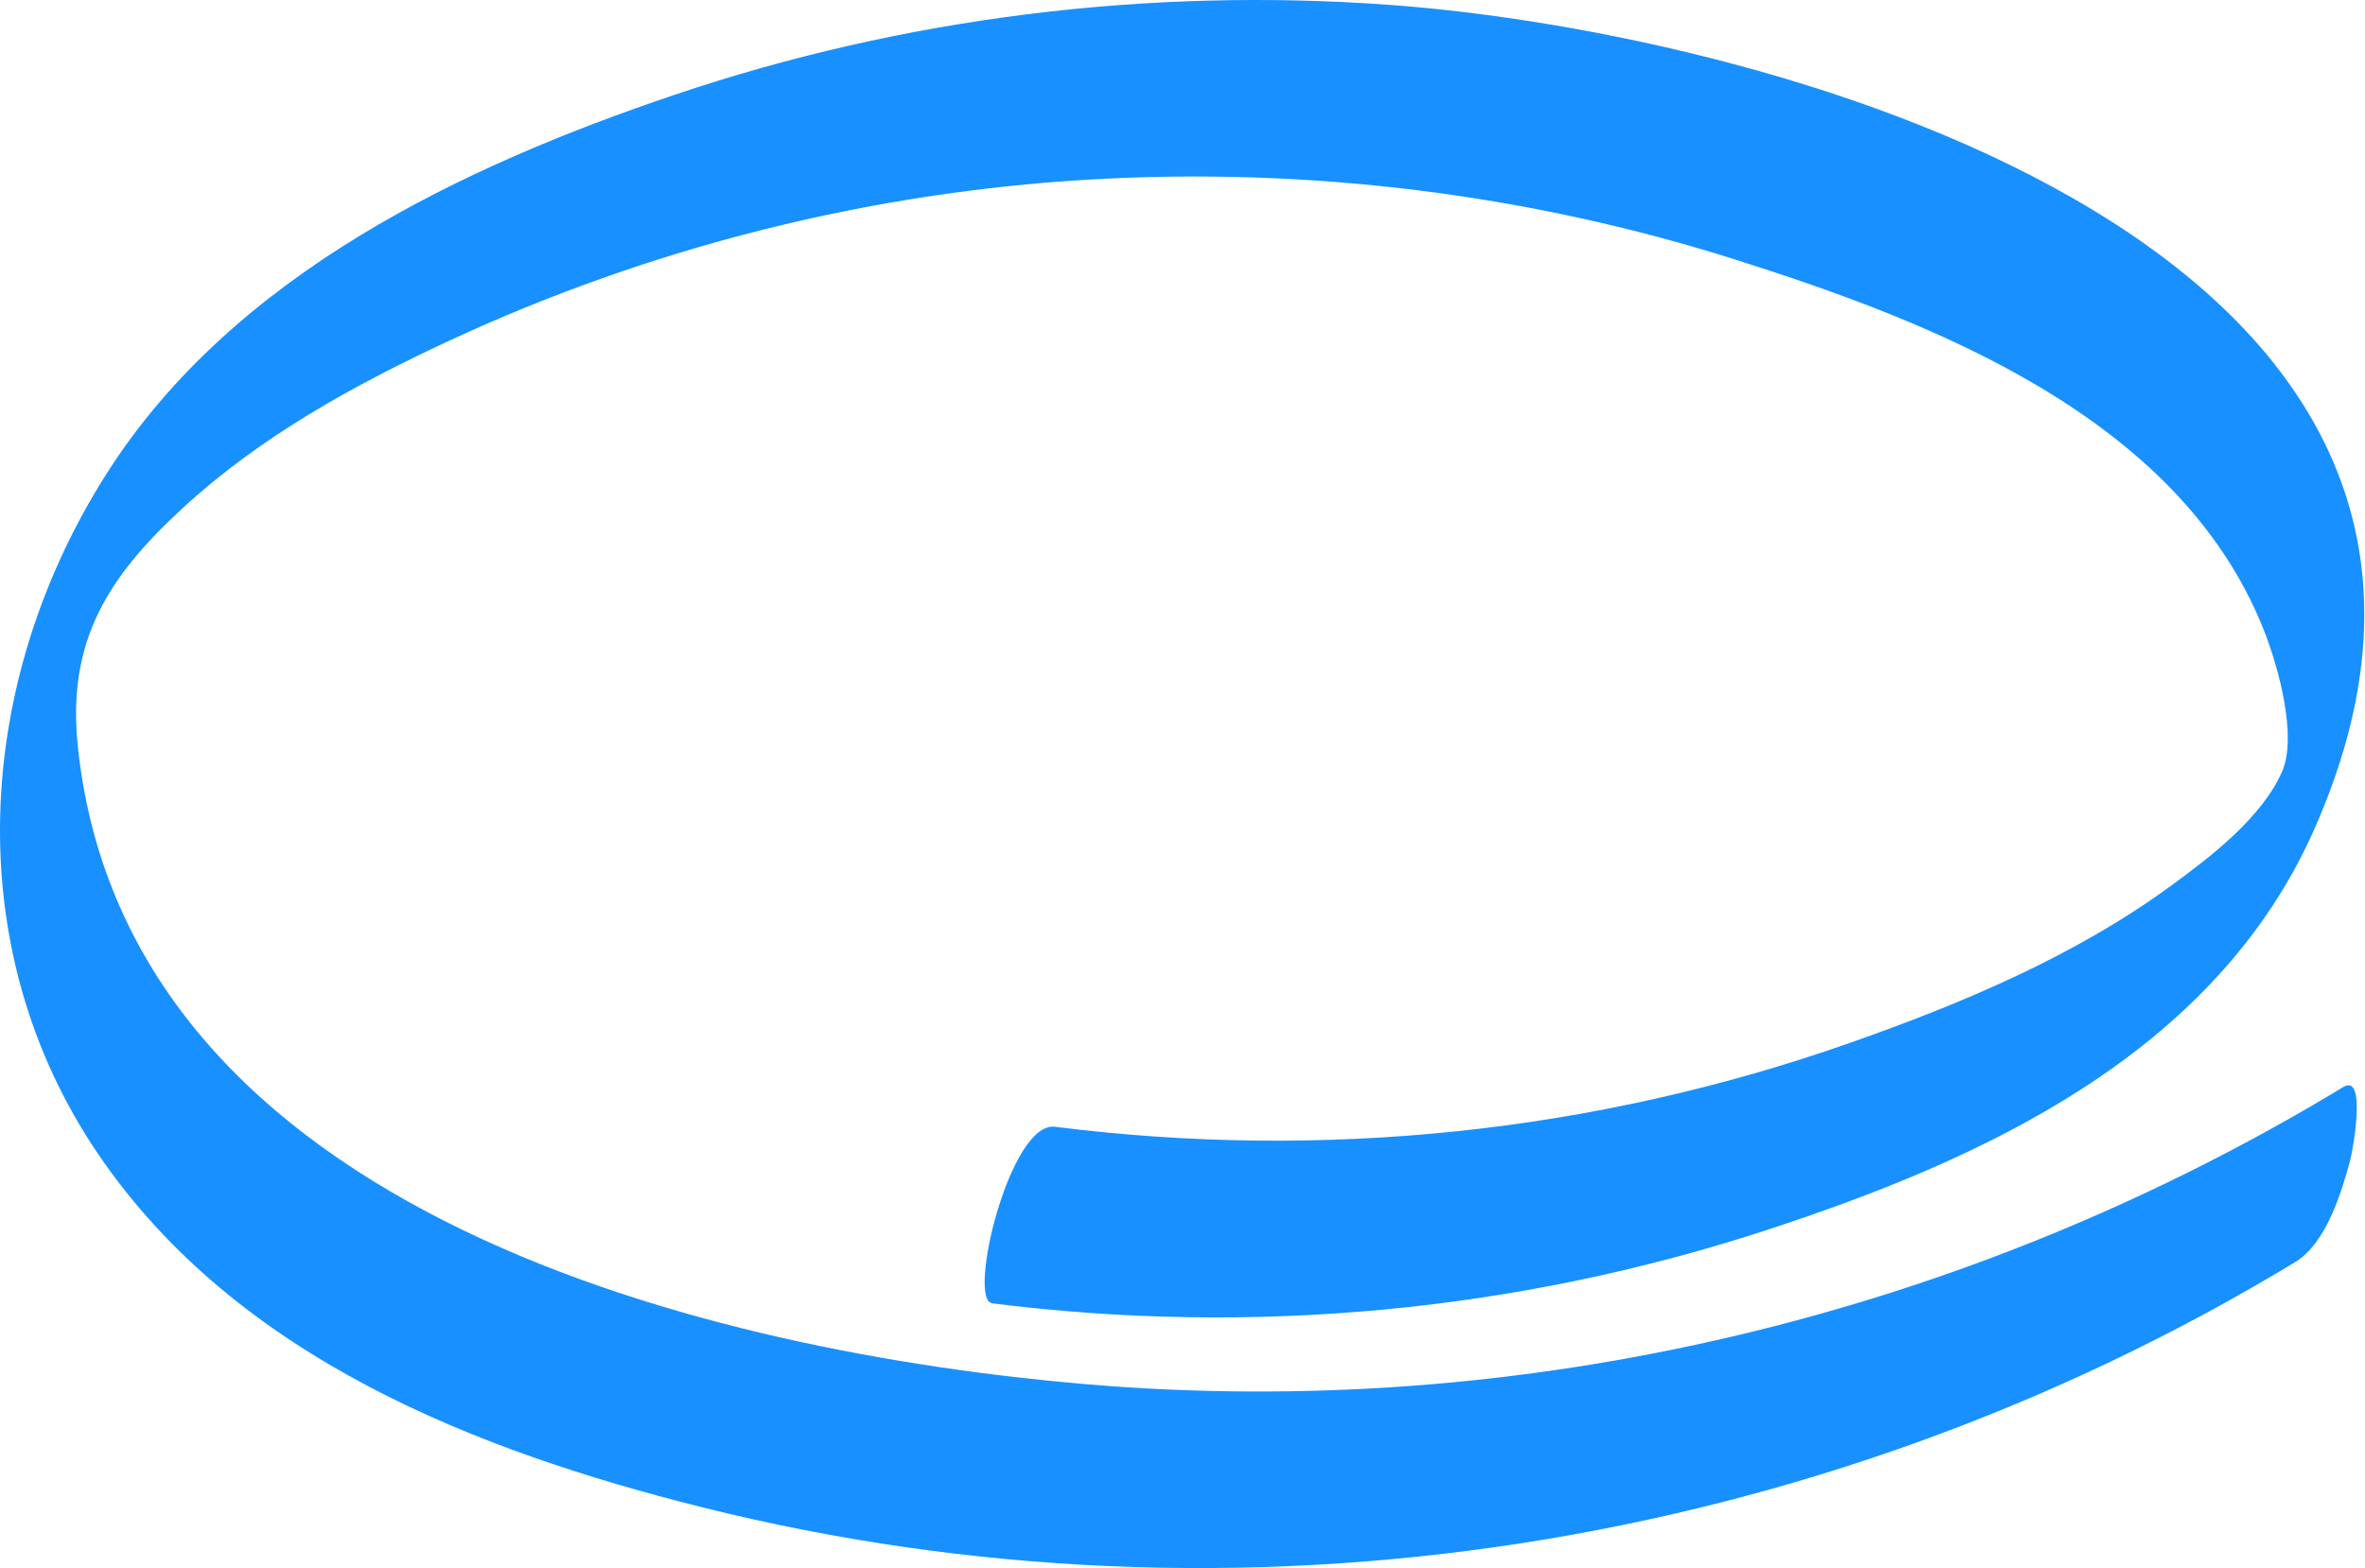 <svg width="193" height="128" viewBox="0 0 193 128" fill="none" xmlns="http://www.w3.org/2000/svg">
<path d="M80.963 106.39C102.094 109.059 123.66 107.096 144.012 100.461C161.502 94.754 180.734 86.157 188.903 67.599C209.66 20.44 145.218 2.72 113.383 0.396C93.754 -1.033 73.798 1.406 55.056 7.737C37.917 13.526 19.089 22.345 8.711 38.645C-2.072 55.577 -3.465 77.362 8.042 94.253C19.385 110.906 39.061 118.469 57.25 123.027C100.989 133.989 148.353 126.623 187.308 103.023C189.797 101.512 191.065 97.431 191.797 94.697C191.96 94.097 193.197 87.545 191.229 88.735C160.249 107.507 124.127 116.039 88.518 112.984C58.923 110.447 10.399 99.443 6.354 60.956C5.443 52.301 8.835 47.086 14.88 41.503C21.252 35.623 28.9 31.427 36.602 27.839C53.111 20.161 71.005 15.686 89.016 14.651C106.754 13.633 124.671 15.809 141.686 21.212C157.518 26.237 177.715 33.932 184.686 51.291C186.016 54.6 187.448 60.143 186.25 62.943C184.631 66.728 180.29 70.029 177.17 72.304C169.282 78.077 159.992 81.961 150.944 85.139C130.071 92.48 107.921 94.738 86.091 91.979C82.41 91.511 78.91 106.119 80.963 106.382V106.39Z" fill="#1890FF"/>
</svg>
